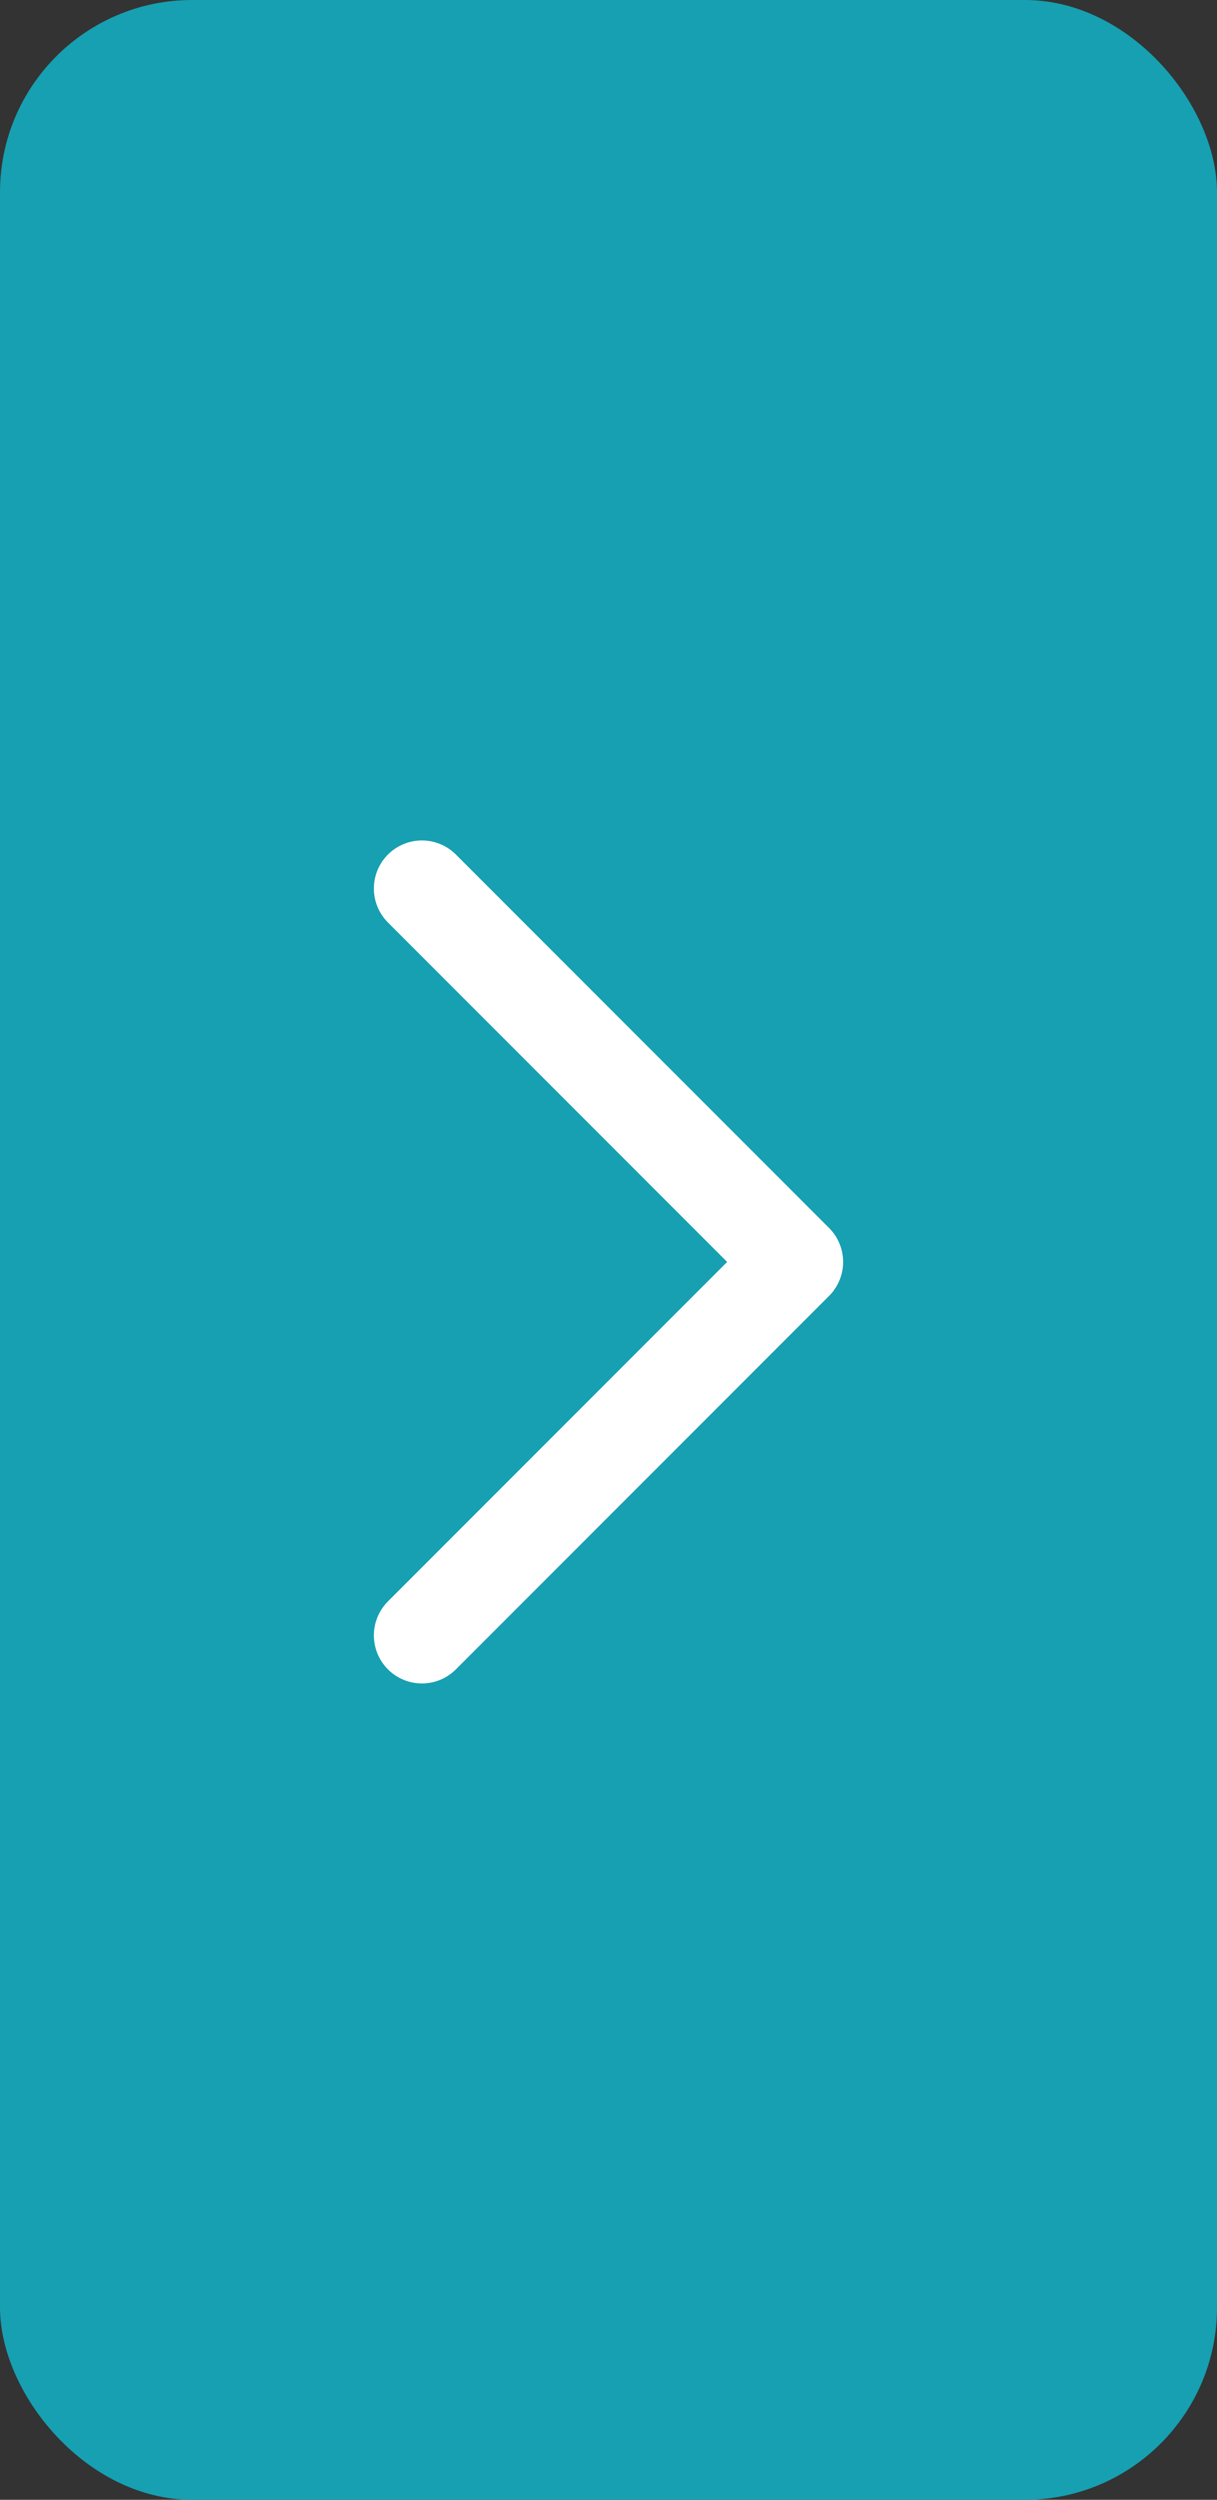 <svg xmlns="http://www.w3.org/2000/svg" width="19" height="39" viewBox="0 0 19 39">
  <rect x="0" y="0" width="19" height="39" fill="#333333" stroke="none"/>
  <g id="Group_1817" data-name="Group 1817" transform="translate(-572 -22)">
    <rect id="Rectangle_2465" data-name="Rectangle 2465" width="19" height="39" rx="3" transform="translate(572 22)" fill="#16a0b1"/>
    <path id="Path_7295" data-name="Path 7295" d="M597.536,22.386l5.826,5.826-5.826,5.826" transform="translate(-18.949 13.476)" fill="none" stroke="#fff" stroke-linecap="round" stroke-linejoin="round" stroke-width="1.5"/>
  </g>
</svg>
